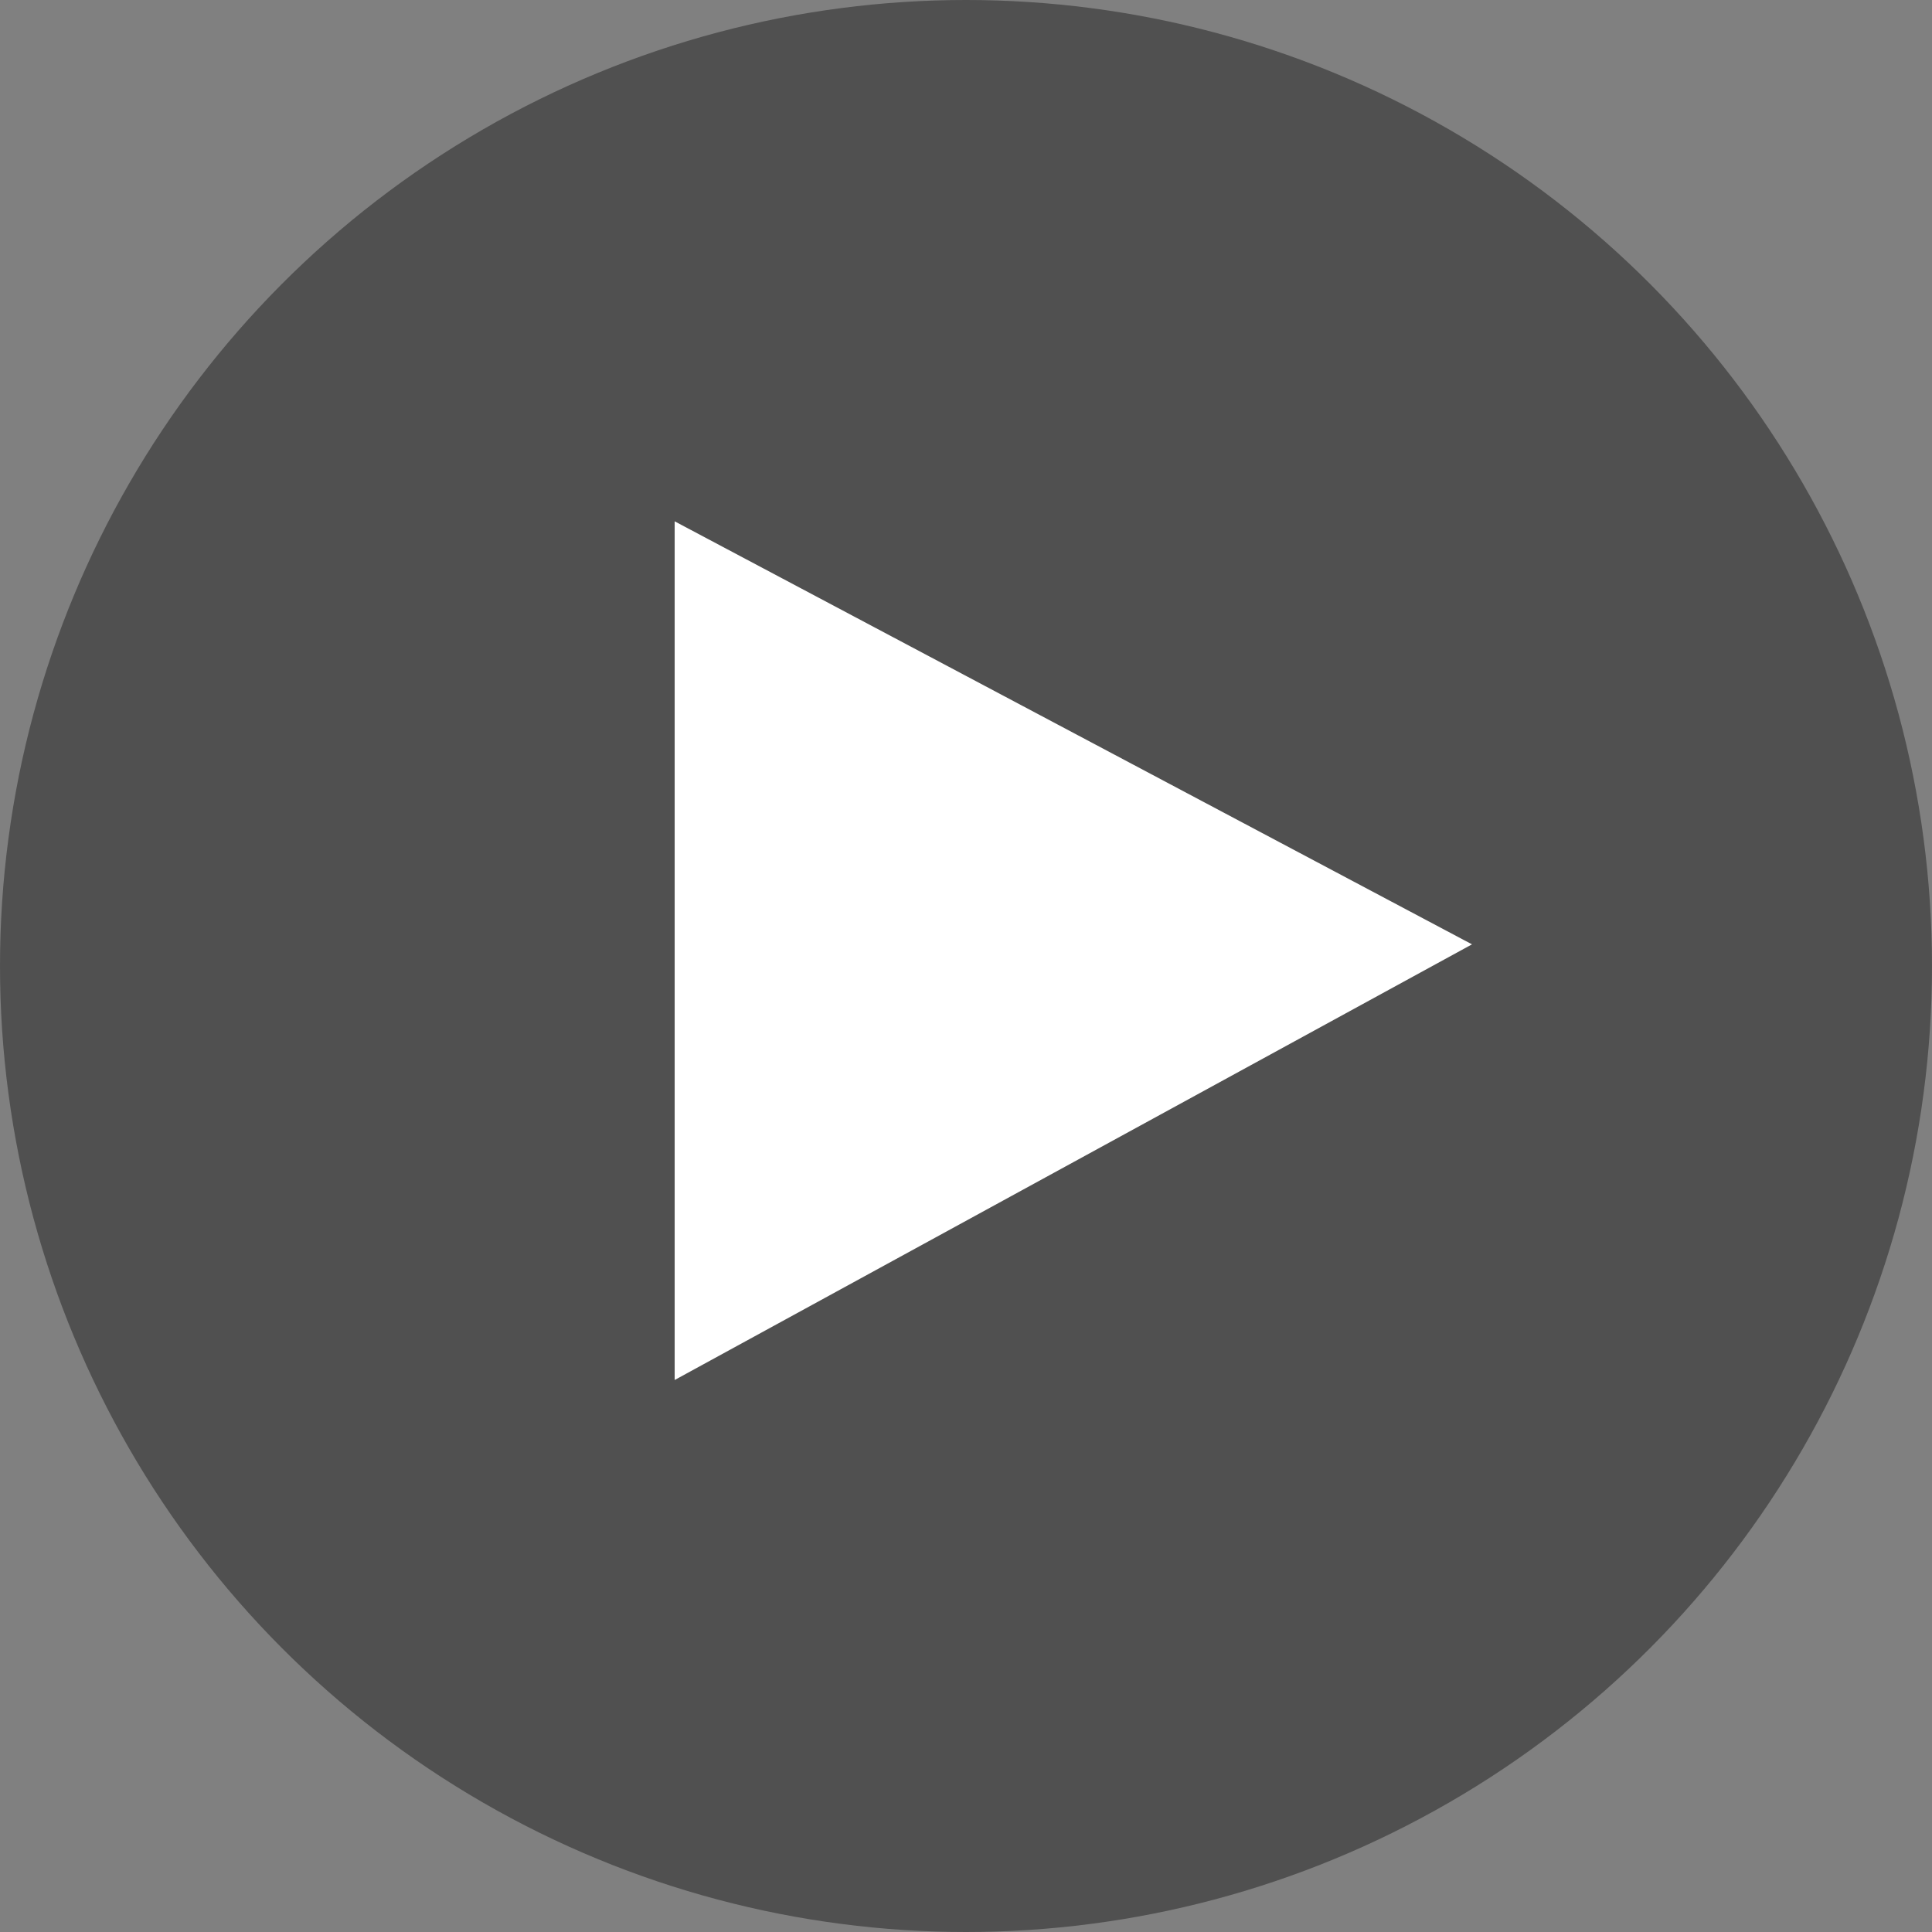 <svg width="63" height="63" viewBox="0 0 63 63" fill="none" xmlns="http://www.w3.org/2000/svg">
<rect x="0" y="0" width="63" height="63" fill="#808080" stroke="none"/>
<circle cx="31.5" cy="31.5" r="31.5" fill="#313131" fill-opacity="0.6"/>
<path d="M22 45V17L48 30.794L22 45Z" fill="white"/>
</svg>

